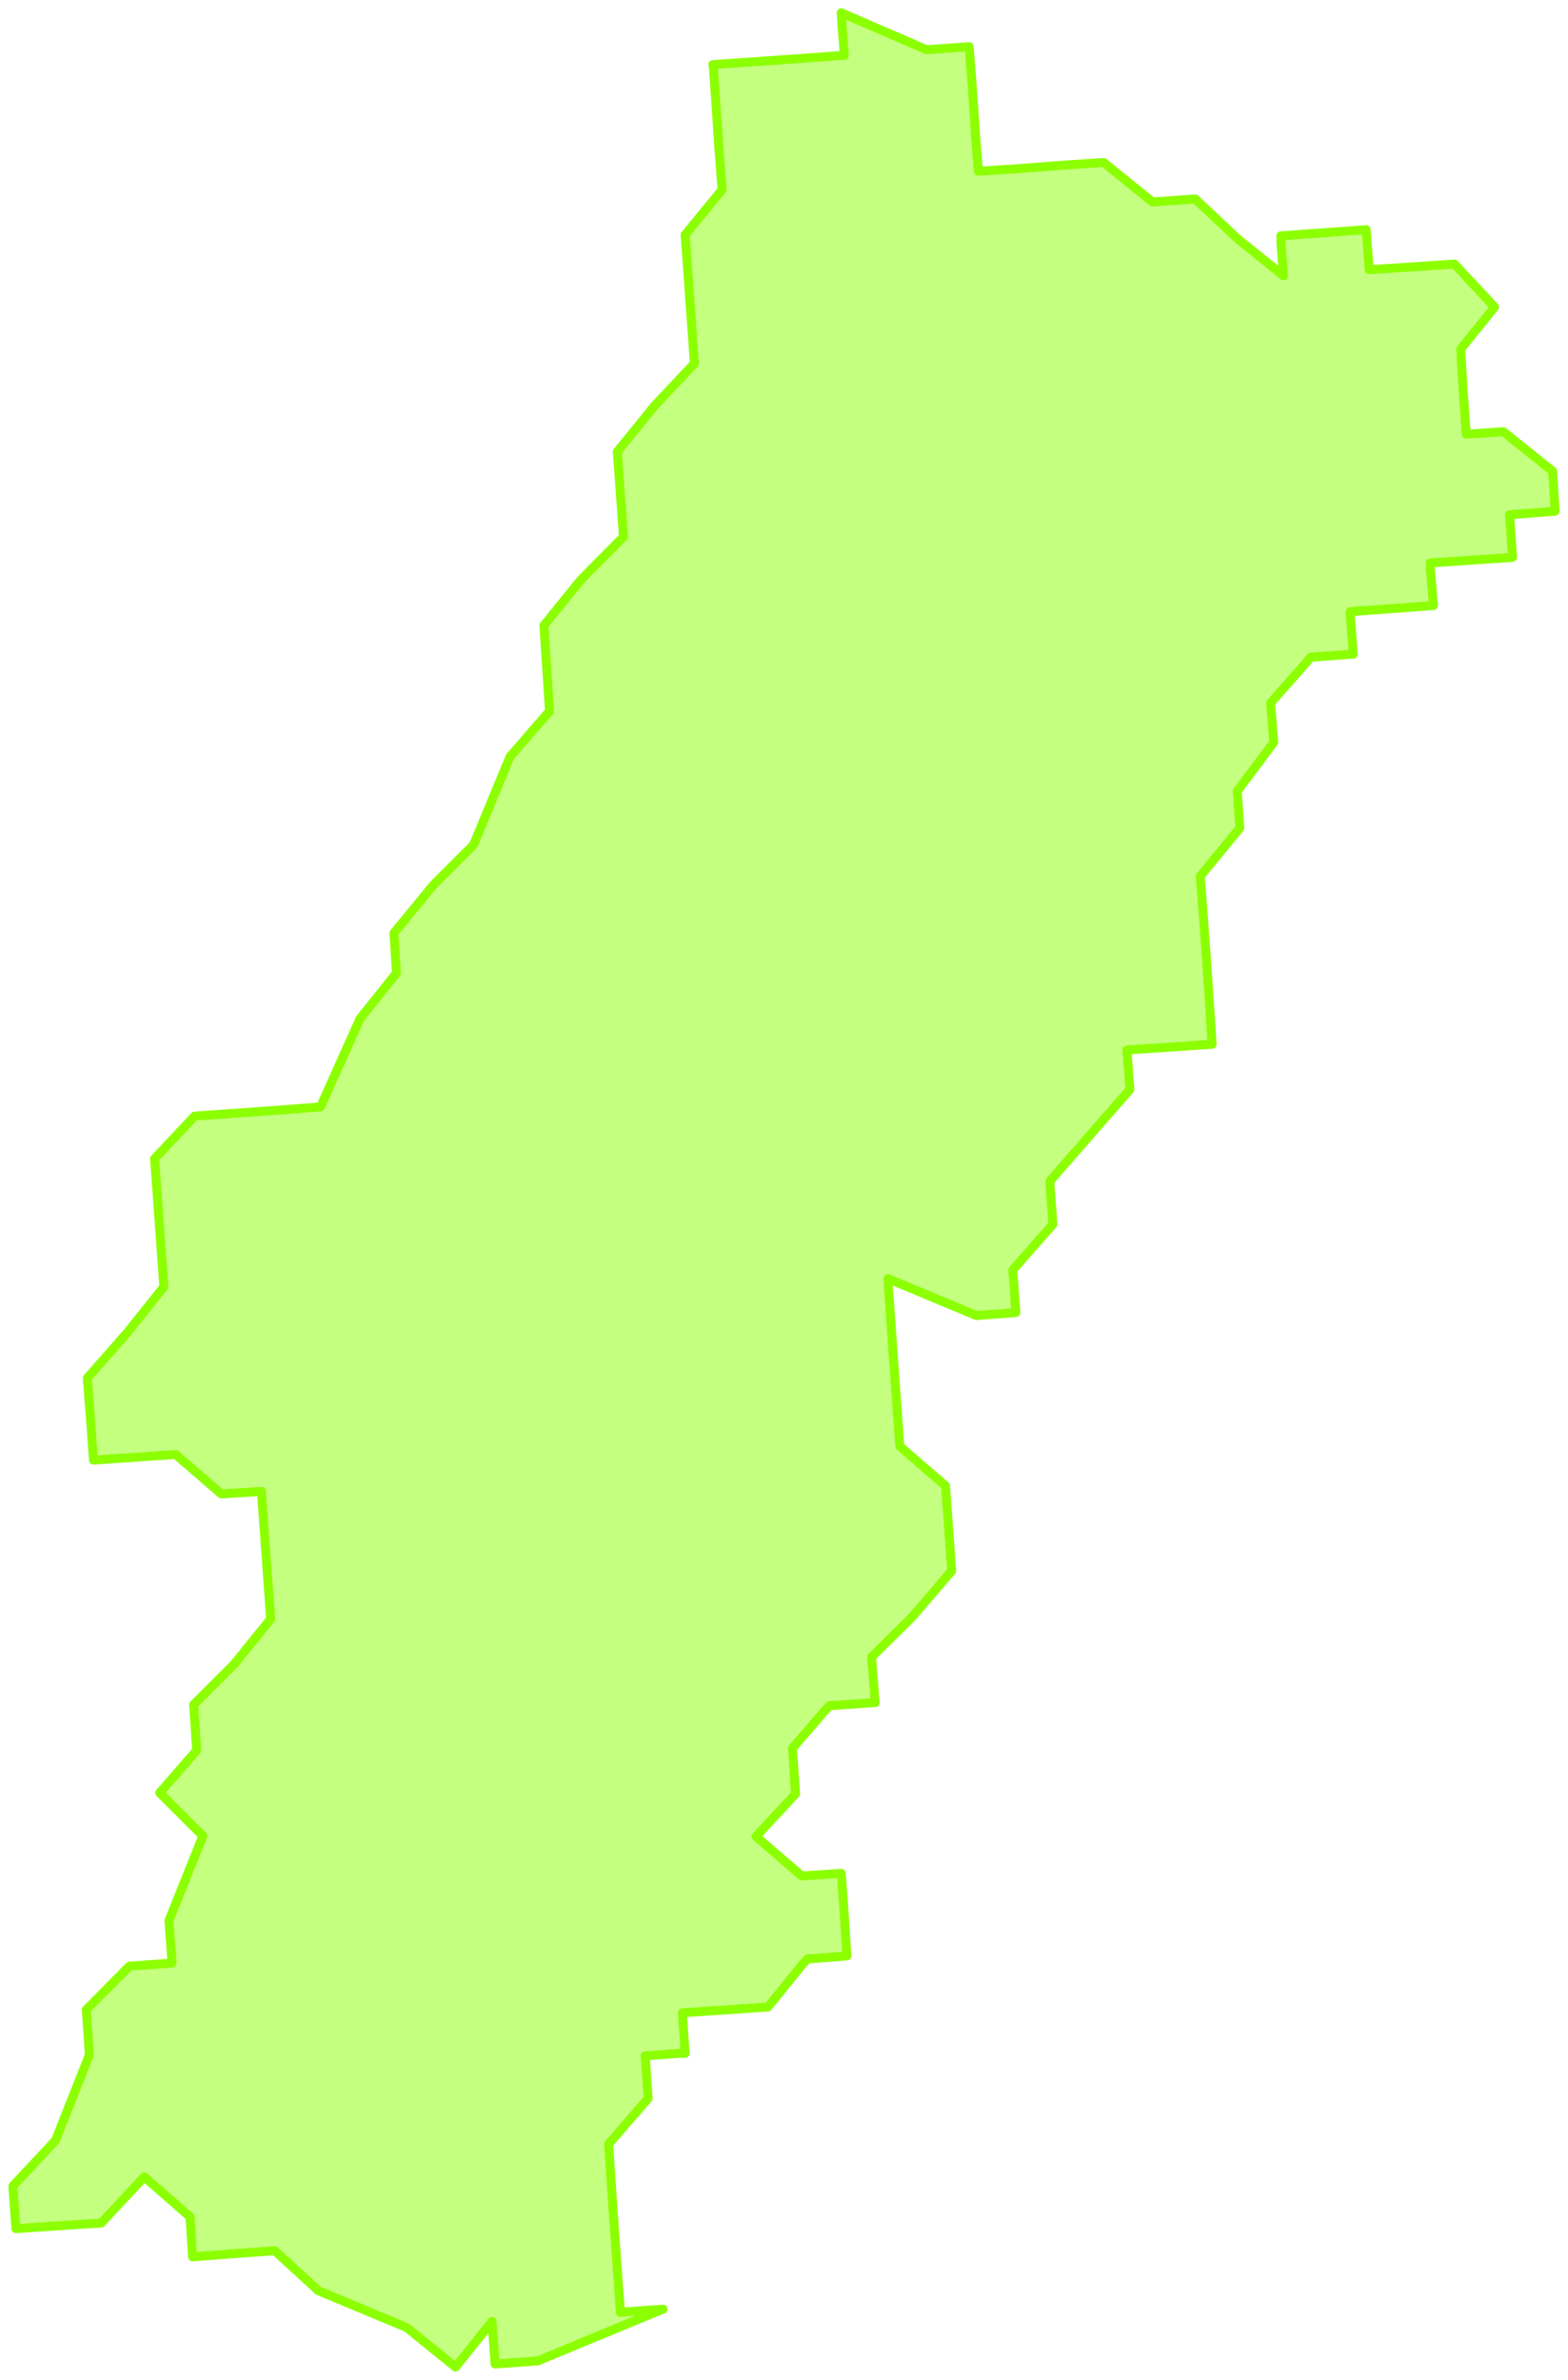 <svg width="350" height="531" viewBox="0 0 350 531" fill="none" xmlns="http://www.w3.org/2000/svg">
<path d="M138.487 515.9L137.111 496.911L135.85 478.38L144.677 468.199L144.104 459.963L143.99 458.705L151.671 458.133H152.932L152.358 449.783V449.096L162.447 448.41L170.816 447.838H171.389L179.07 438.343L180.216 437.085L187.783 436.513L189.044 436.399L188.47 427.476L187.783 417.982L178.955 418.554L168.752 409.746L177.579 400.252L176.892 390.071L183.885 381.949L185.146 380.576L193.4 380.004L195.349 379.89L194.546 369.709L203.603 360.787L212.43 350.492L211.743 340.997L211.055 331.503L200.852 322.695L200.164 313.2L199.476 303.592L198.33 287.463L198.215 285.289L217.933 293.525L225.5 292.953L226.761 292.839L226.073 283.345L235.015 273.164L234.327 263.555L252.211 243.079L251.638 235.529L251.523 234.271L260.35 233.699L268.605 233.127L270.554 233.013L269.98 223.976L269.293 213.91L268.605 204.415L267.917 195.493L276.744 184.74L276.171 176.504L284.311 165.637L283.623 156.829L291.418 148.021L292.565 146.648L300.246 146.076L302.08 145.962L301.392 137.039V136.467L310.907 135.781L318.588 135.209L319.964 135.095L319.276 126.859V125.6L329.365 124.914L336.358 124.456L337.619 124.342L337.046 116.106L336.931 114.848L345.873 114.161L347.134 114.047L346.561 105.124L335.555 96.316L327.301 96.888L326.613 87.394L326.04 77.9L333.606 68.519L324.664 58.911L314.576 59.597L305.634 60.169L304.946 51.246L295.431 51.933L285.916 52.619V53.992L286.489 61.542L284.54 59.94L276.286 53.306L266.77 44.383L257.255 45.069L246.364 36.261L237.537 36.833L227.334 37.634L218.392 38.206L217.704 29.398L217.016 19.217L216.328 10.409L206.813 11.095L187.783 2.859L187.897 5.033L188.47 12.354L186.521 12.468L178.955 13.04L159.122 14.413L159.237 14.985L159.81 23.221L160.498 33.516L161.186 42.324L152.932 52.39L153.619 61.885L154.995 81.102L146.053 90.597L137.799 100.778L139.175 119.766L129.659 129.375L121.405 139.556L122.666 158.659L113.839 168.84L105.699 188.515L96.757 197.437L87.93 208.19L88.503 217.113L80.364 227.293L71.536 246.968L62.709 247.655L43.449 249.027L34.507 258.522L35.195 268.016L35.883 277.511L36.571 287.119L28.431 297.3L19.489 307.481L20.177 316.289L20.865 325.783L39.207 324.525L49.41 333.333L58.352 332.761L59.728 351.75L60.416 361.244L52.162 371.425L43.22 380.348L43.908 390.528L35.654 400.023L45.283 409.632L37.717 428.506L38.405 438L28.89 438.687L19.26 448.41L19.948 458.476L12.381 477.579L2.866 487.76L3.554 497.255L13.757 496.568L22.584 495.996L32.214 485.701L42.417 494.624L42.991 503.546L51.818 502.86L61.333 502.173L71.078 511.096L90.796 519.332L101.687 528.14L109.826 517.959L110.514 527.454L120.03 526.767L146.282 515.9L148.002 515.214L138.487 515.9Z" stroke="#8CFF00" stroke-width="2" stroke-linecap="round" stroke-linejoin="round"/>
<path opacity="0.5" d="M138.487 515.9L137.111 496.911L135.85 478.38L144.677 468.199L144.104 459.963L143.99 458.705L151.671 458.133H152.932L152.358 449.783V449.096L162.447 448.41L170.816 447.838H171.389L179.07 438.343L180.216 437.085L187.783 436.513L189.044 436.399L188.47 427.476L187.783 417.982L178.955 418.554L168.752 409.746L177.579 400.252L176.892 390.071L183.885 381.949L185.146 380.576L193.4 380.004L195.349 379.89L194.546 369.709L203.603 360.787L212.43 350.492L211.743 340.997L211.055 331.503L200.852 322.695L200.164 313.2L199.476 303.592L198.33 287.463L198.215 285.289L217.933 293.525L225.5 292.953L226.761 292.839L226.073 283.345L235.015 273.164L234.327 263.555L252.211 243.079L251.638 235.529L251.523 234.271L260.35 233.699L268.605 233.127L270.554 233.013L269.98 223.976L269.293 213.91L268.605 204.415L267.917 195.493L276.744 184.74L276.171 176.504L284.311 165.637L283.623 156.829L291.418 148.021L292.565 146.648L300.246 146.076L302.08 145.962L301.392 137.039V136.467L310.907 135.781L318.588 135.209L319.964 135.095L319.276 126.859V125.6L329.365 124.914L336.358 124.456L337.619 124.342L337.046 116.106L336.931 114.848L345.873 114.161L347.134 114.047L346.561 105.124L335.555 96.316L327.301 96.888L326.613 87.394L326.04 77.9L333.606 68.519L324.664 58.911L314.576 59.597L305.634 60.169L304.946 51.246L295.431 51.933L285.916 52.619V53.992L286.489 61.542L284.54 59.94L276.286 53.306L266.77 44.383L257.255 45.069L246.364 36.261L237.537 36.833L227.334 37.634L218.392 38.206L217.704 29.398L217.016 19.217L216.328 10.409L206.813 11.095L187.783 2.859L187.897 5.033L188.47 12.354L186.521 12.468L178.955 13.04L159.122 14.413L159.237 14.985L159.81 23.221L160.498 33.516L161.186 42.324L152.932 52.39L153.619 61.885L154.995 81.102L146.053 90.597L137.799 100.778L139.175 119.766L129.659 129.375L121.405 139.556L122.666 158.659L113.839 168.84L105.699 188.515L96.757 197.437L87.93 208.19L88.503 217.113L80.364 227.293L71.536 246.968L62.709 247.655L43.449 249.027L34.507 258.522L35.195 268.016L35.883 277.511L36.571 287.119L28.431 297.3L19.489 307.481L20.177 316.289L20.865 325.783L39.207 324.525L49.41 333.333L58.352 332.761L59.728 351.75L60.416 361.244L52.162 371.425L43.22 380.348L43.908 390.528L35.654 400.023L45.283 409.632L37.717 428.506L38.405 438L28.89 438.687L19.26 448.41L19.948 458.476L12.381 477.579L2.866 487.76L3.554 497.255L13.757 496.568L22.584 495.996L32.214 485.701L42.417 494.624L42.991 503.546L51.818 502.86L61.333 502.173L71.078 511.096L90.796 519.332L101.687 528.14L109.826 517.959L110.514 527.454L120.03 526.767L146.282 515.9L148.002 515.214L138.487 515.9Z" fill="#8CFF00"/>
</svg>
